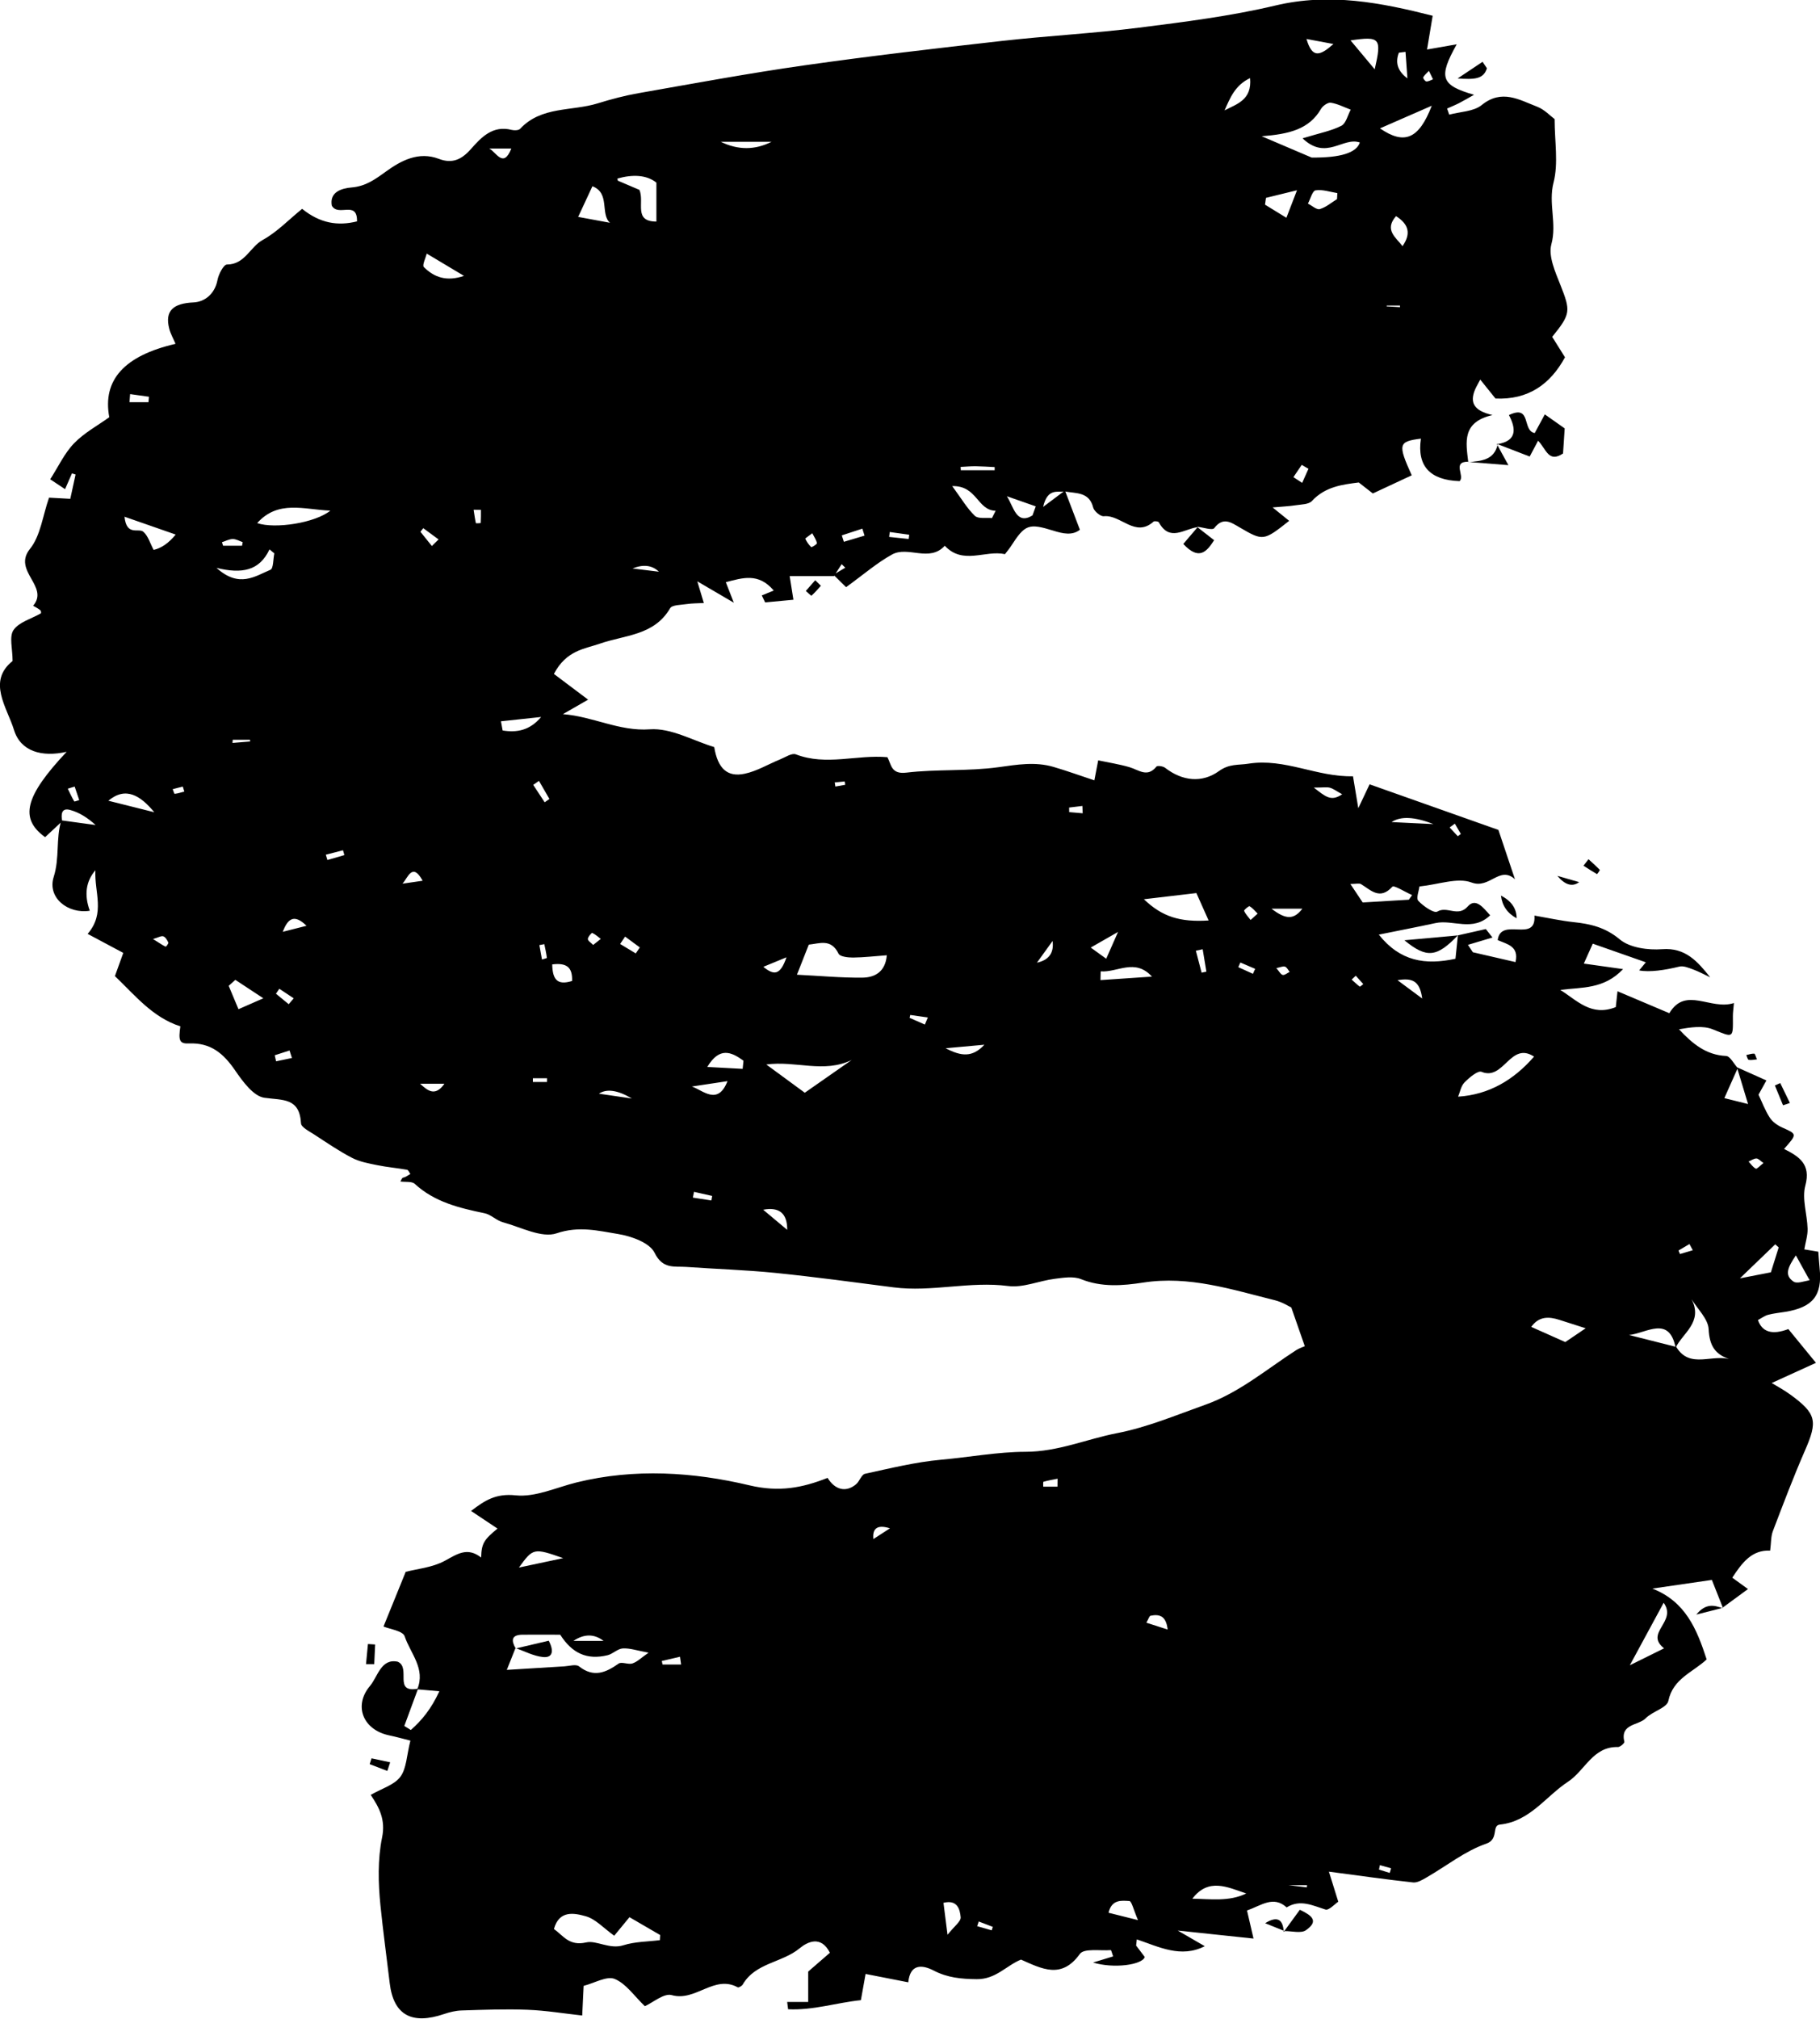 <svg xmlns="http://www.w3.org/2000/svg" id="Layer_2" viewBox="0 0 422.42 468.31"><defs><style>.cls-1{stroke-width:0px;}</style></defs><g id="Layer_1-2"><path class="cls-1" d="M193.61,133.64h-10.33c.34,2.14.53,3.35.87,5.49-2.13.2-4.35.41-6.56.62l-.78-1.62c.94-.38,1.88-.77,2.77-1.13-3.53-4.2-7.25-2.94-11.12-1.94.52,1.32.91,2.34,1.86,4.76-3.36-1.96-5.64-3.3-8.48-4.96.52,1.73.93,3.09,1.52,5.03-1.44.08-2.69.06-3.92.24-1.36.21-3.44.17-3.91.98-3.71,6.36-10.53,6.19-16.31,8.21-3.59,1.25-7.75,1.52-10.66,7.02,2.28,1.71,4.83,3.63,7.94,5.97-2.4,1.38-4.13,2.37-5.85,3.36,7.04.55,13.08,4.03,20.16,3.52,4.94-.36,10.12,2.67,14.96,4.12.82,4.98,3.04,7.05,7.09,6.18,2.83-.6,5.44-2.2,8.17-3.31,1.22-.49,2.75-1.55,3.69-1.18,7.04,2.72,14.17.02,21.25.66.93,1.76.86,4,4.38,3.58,7.08-.84,14.33-.29,21.38-1.26,4.36-.6,8.52-1.32,12.78-.07,3.06.89,6.05,1.98,9.49,3.12.28-1.49.51-2.7.89-4.64,2.49.53,4.94.9,7.28,1.59,2.13.63,4.14,2.48,6.23-.14.23-.28,1.54-.1,2.02.28,4.03,3.12,8.59,3.57,12.5.76,2.42-1.74,4.45-1.34,6.87-1.72,8.44-1.32,15.88,3.14,24.24,2.92.4,2.43.74,4.44,1.23,7.41,1.01-2.14,1.71-3.61,2.62-5.54,10.27,3.64,20.32,7.19,29.9,10.58,1.32,3.94,2.48,7.4,3.84,11.44-3.59-3.23-5.87,2.34-10.07.76-3.26-1.23-7.62.46-12.1.92-.1.95-.82,2.73-.26,3.33,1.15,1.24,3.65,2.95,4.4,2.5,2.29-1.39,4.79,1.39,7.08-1.2,1.82-2.06,3.55.22,5.19,2.06-4.04,3.89-8.65.92-12.68,1.8-4.24.92-8.5,1.73-13.16,2.68,4.95,6.21,10.76,7.11,17.79,5.6.18-1.69.37-3.57.57-5.45,0,0,0,.02,0,.02,2.16-.49,4.32-.97,6.48-1.46.51.65,1.03,1.31,1.54,1.96-1.9.57-3.79,1.14-5.69,1.7.38.57.76,1.15,1.14,1.72,3.21.74,6.42,1.48,9.9,2.28.84-3.7-1.91-4.13-4.14-5.1.73-5.5,8.98.82,8.53-5.69,3.31.57,6.18,1.21,9.09,1.52,3.95.42,7.37,1.21,10.72,4.01,2.34,1.95,6.57,2.52,9.85,2.27,5.36-.41,8.2,2.83,11.13,6.52-1.31-.61-2.58-1.31-3.93-1.81-1.04-.38-2.27-.91-3.24-.67-3.3.81-6.93,1.36-9.31.88.51-.62.9-1.1,1.54-1.88-3.98-1.4-7.85-2.76-12.31-4.32-.66,1.46-1.33,2.96-2.08,4.62,3.19.45,5.8.81,9.11,1.28-4.47,4.73-9.61,4.17-14.57,4.83,3.88,2.41,7.16,6.25,12.88,3.98.11-1,.24-2.18.4-3.67,4.07,1.72,7.87,3.33,12.03,5.09,3.79-6.34,9.55-.6,14.99-2.36-.12,1.46-.25,2.27-.24,3.08.04,5.25.16,4.96-4.7,3.01-2.29-.91-5.12-.46-7.81,0,3.13,3.35,6.29,5.98,10.93,6.19.94.04,1.8,1.82,2.71,2.8-.94,2.12-1.89,4.24-3.11,6.98,2.05.51,3.55.88,5.5,1.37-1.04-3.42-1.81-5.97-2.58-8.53,2.09.93,4.18,1.87,6.84,3.06-.67,1.21-1.22,2.2-1.83,3.3.79,1.67,1.51,3.63,2.62,5.34.64.99,1.81,1.8,2.91,2.29,3.44,1.54,3.47,1.47.4,4.96,3.47,1.75,6.28,3.5,4.94,8.49-.83,3.06.43,6.66.52,10.02.04,1.54-.47,3.1-.76,4.79.82.14,1.9.32,3.25.54.1,1.27.18,2.6.31,3.92.63,6.23-1.56,8.98-7.97,10.03-1.34.22-2.7.34-4,.69-.84.23-1.59.81-2.35,1.21q1.44,4.22,7.05,2.1c2.06,2.52,4.13,5.04,6.41,7.83-3.39,1.54-6.84,3.12-10.27,4.68,1.08.67,2.72,1.53,4.2,2.6,6.21,4.5,6.52,6.21,3.51,13.08-2.68,6.14-5.05,12.42-7.44,18.68-.47,1.23-.39,2.67-.63,4.52-4.27-.19-6.5,2.79-8.79,6.28,1.24.9,2.48,1.79,3.64,2.64-1.97,1.45-3.93,2.88-5.89,4.32l.11.12c-.74-1.87-1.48-3.75-2.6-6.56-4.25.62-9.03,1.31-13.81,2.01,7.66,2.99,10.31,9.35,12.6,16.43-3.16,2.98-7.83,4.44-8.89,9.63-.33,1.61-3.69,2.43-5.25,4.02-1.7,1.73-6,1.21-4.96,5.48.07.28-.98,1.21-1.49,1.2-5.82-.16-7.65,5.47-11.58,8.04-5.21,3.42-8.82,9.21-15.83,9.95-1.96.21-.15,3.39-3.16,4.43-4.91,1.69-9.21,5.16-13.81,7.81-.98.56-2.16,1.29-3.17,1.18-6.32-.69-12.62-1.59-19.53-2.5.56,1.81,1.29,4.17,2.17,6.97-.82.54-2.18,2.07-2.97,1.82-3.02-.95-5.86-2.44-9.01-.5-3.1-2.8-5.86-.45-9.2.72.42,1.8.84,3.64,1.51,6.51-5.78-.61-10.87-1.15-17.59-1.86,2.82,1.63,4.32,2.5,6.28,3.63-5.57,2.84-10.68.13-15.78-1.58-.05.48-.11.95-.16,1.43.67.89,1.34,1.77,2.01,2.66-.59,1.82-7.18,2.75-12,1.28,2.06-.63,3.35-1.02,4.65-1.42-.25-.69-.42-1.47-.54-1.46-2.47.19-6.21-.46-7.17.88-4.26,5.93-8.8,3.47-13.67,1.32-3.4,1.37-5.83,4.59-10.28,4.54-3.62-.04-6.77-.33-9.99-2-2.76-1.43-5.48-1.51-5.89,2.73-3.11-.61-6.24-1.22-9.91-1.94-.38,2.13-.68,3.78-1.09,6.08-5.53.56-11.11,2.4-16.89,2.11-.07-.56-.14-1.13-.22-1.69h4.88v-7.05c1.68-1.46,3.36-2.91,5.04-4.37-2.12-4.18-5.31-2.45-7.03-1.03-4.09,3.38-10.28,3.34-13.21,8.41-.2.34-.94.76-1.16.64-5.46-2.99-9.78,3.38-15.31,1.81-1.8-.51-4.38,1.74-6.24,2.57-2.47-2.36-4.37-5.24-7-6.32-1.83-.76-4.68.96-7.21,1.6-.11,2.36-.21,4.39-.33,6.88-4.28-.47-8.48-1.17-12.7-1.33-5.09-.2-10.2,0-15.29.16-1.37.04-2.78.39-4.09.83-7.28,2.47-11.7.43-12.6-7.18-.71-6-1.54-12.01-2.15-18.02-.53-5.21-.66-10.68.38-15.76.84-4.1-.64-6.92-2.64-9.88,2.61-1.5,5.48-2.31,6.88-4.2,1.44-1.93,1.45-4.93,2.33-8.39-1.28-.32-3.13-.84-5.01-1.24-5.93-1.27-8.27-6.81-4.37-11.44,1.82-2.16,2.56-6.47,6.46-5.62,3.15,1.45-1.15,7.34,4.7,6.25-1.06,2.88-2.13,5.77-3.19,8.65.5.31,1.01.63,1.51.94,2.57-2.27,4.74-4.89,6.62-8.99-2.18-.19-3.65-.32-5.13-.45,2-4.76-1.6-8.34-2.92-12.3-.42-1.27-3.48-1.66-4.91-2.27,1.57-3.86,3.24-7.98,5.15-12.68,2.65-.7,6.2-1,9.07-2.56,2.86-1.55,5.23-3.29,8.44-.76.09-3.24.62-4.12,3.8-6.72-1.97-1.31-3.86-2.57-6.14-4.09,3.17-2.42,5.72-4.11,10.36-3.62,4.57.48,9.46-1.85,14.19-3.01,13.42-3.29,27.03-2.41,40.07.69,6.89,1.63,12.25.59,18.13-1.73,1.73,2.81,4.27,3.43,6.6,1.49.82-.68,1.26-2.26,2.09-2.44,5.84-1.27,11.7-2.72,17.64-3.26,6.56-.59,13.21-1.83,19.58-1.84,7.64-.01,14.22-2.97,21.29-4.33,6.99-1.35,13.71-4.19,20.47-6.59,7.85-2.79,14.19-8.2,21.07-12.65.72-.46,1.56-.72,2.02-.93-.84-2.43-1.78-5.13-3.13-8.98-.47-.21-2.05-1.24-3.77-1.67-10.04-2.49-19.93-5.76-30.6-4.11-4.75.73-9.64,1.14-14.45-.8-1.77-.71-4.09-.33-6.11-.07-3.62.46-7.32,2.12-10.77,1.67-8.94-1.17-17.74,1.46-26.61.31-9.13-1.18-18.26-2.42-27.42-3.35-6.87-.69-13.79-.9-20.69-1.39-2.78-.2-5.47.59-7.37-3.29-1.14-2.32-5.37-3.84-8.44-4.34-4.61-.75-9.11-1.92-14.28-.17-3.48,1.18-8.31-1.43-12.47-2.56-1.5-.4-2.76-1.78-4.25-2.09-5.88-1.22-11.61-2.58-16.23-6.83-.67-.61-2.12-.37-3.33-.54.27-.46.34-.7.5-.82.17-.13.45-.13.65-.23.4-.21.78-.46,1.17-.69-.26-.34-.47-.93-.77-.98-2.29-.4-4.61-.6-6.89-1.06-2-.41-4.09-.78-5.87-1.7-3.03-1.57-5.87-3.52-8.74-5.39-1.16-.76-3.06-1.69-3.11-2.63-.34-5.96-4.2-5.32-8.49-5.92-2.56-.36-5.06-3.81-6.83-6.39-2.68-3.89-5.64-6.43-10.69-6.21-2.25.1-2.46-.75-1.99-3.97-6.46-2.08-10.51-7.19-15.19-11.66.71-1.97,1.33-3.69,1.94-5.38-2.66-1.42-5.21-2.77-8.27-4.41,4.16-4.83,1.54-9.56,1.8-14.76q-3.31,3.86-1.3,9.39c-5.07.81-9.91-3.03-8.38-7.84,1.42-4.45.46-8.89,1.77-13.13,2.65.36,5.31.73,7.96,1.09-1.84-1.68-3.81-2.94-5.96-3.51-2.05-.54-2.07,1.14-1.8,2.63-1.34,1.25-2.67,2.5-3.96,3.69-5.99-4.32-4.73-9.45,5-19.8-5.76,1.31-10.69-.09-12.22-5.06-1.61-5.24-6.27-11.25-.33-16.01,0-2.83-.83-5.64.21-7.17,1.25-1.84,4.09-2.59,6.38-3.89,0,.02.08-.49-.14-.69-.48-.44-1.11-.71-1.68-1.06,3.83-4.51-4.87-8.07-.73-13.2,2.45-3.04,2.94-7.65,4.42-11.88,1.23.07,2.8.16,4.93.27.42-1.92.82-3.78,1.23-5.64-.28-.09-.56-.18-.84-.26-.48,1.1-.96,2.19-1.6,3.66-1.07-.71-1.97-1.31-3.45-2.29,1.88-2.91,3.29-6.02,5.52-8.33,2.36-2.45,5.51-4.14,8.19-6.07-1.61-8.63,3.47-14.27,15.38-17.02-.52-1.23-1.16-2.33-1.46-3.51-1.09-4.21.98-5.89,5.64-6.1,2.6-.12,4.95-1.98,5.56-5.21.25-1.34,1.43-3.58,2.18-3.58,4.19,0,5.36-4.08,8.33-5.71,3.29-1.81,6-4.67,9.13-7.21,4.17,3.37,8.29,4.02,12.74,2.91.08-5-4.36-.97-5.85-3.65-.57-3.16,2.24-4.02,4.61-4.22,3.25-.28,5.39-1.84,7.92-3.67,3.48-2.52,7.6-4.78,12.36-2.95,3.06,1.17,5.25.13,7.35-2.24,2.46-2.78,5.09-5.62,9.52-4.49.61.15,1.6.12,1.95-.26,4.93-5.28,11.99-4.03,18.01-5.9,3.1-.96,6.27-1.8,9.46-2.36,12.83-2.25,25.64-4.63,38.53-6.46,15.2-2.16,30.46-3.93,45.72-5.65,10.63-1.2,21.33-1.75,31.94-3.09,10.6-1.34,21.28-2.68,31.65-5.14,12.59-2.99,24.48-.67,36.49,2.38-.39,2.33-.78,4.67-1.31,7.83,2.93-.51,4.77-.84,6.89-1.21-4.29,7.67-3.72,9.49,4.02,11.71-1.16.65-2.3,1.33-3.48,1.94-.9.46-1.85.84-2.77,1.25.16.47.33.94.49,1.42,2.55-.69,5.65-.7,7.53-2.22,4.67-3.79,8.74-1.21,12.91.39,1.66.64,3.01,2.11,4.02,2.86,0,5.22.91,10.24-.25,14.73-1.25,4.85.82,9.45-.5,14.3-.75,2.76.89,6.4,2.08,9.41,2.39,6.06,2.47,6.71-1.89,12.08.97,1.55,2.03,3.24,2.97,4.74-3.44,6.31-8.56,9.9-16.13,9.57-.77-.96-1.83-2.27-3.54-4.4-.59,1.13-.95,1.71-1.21,2.33-1.27,3.03-.27,4.92,4.07,5.9-7.18,1.63-6.17,6.34-5.65,10.85l.11-.03c-4.02-.07-.78,3.31-2.12,4.51-6.91-.23-9.91-3.54-8.97-9.86-5.23.67-5.4,1.27-2.13,8.51-2.74,1.28-5.49,2.56-9.03,4.21-.53-.42-1.73-1.35-3.27-2.55-3.71.48-7.75.92-10.87,4.3-.74.8-2.44.78-3.72.98-1.52.24-3.06.3-5.4.51,1.77,1.43,2.8,2.27,3.84,3.11-5.95,4.7-6.03,4.71-11.52,1.51-1.96-1.14-3.81-2.51-5.88.19-.43.56-2.57-.18-3.91-.32,0,0,.01.09.01.09-3.07.41-6.46,3.47-8.94-1.12-.12-.23-1.02-.35-1.23-.17-4.28,3.82-7.59-1.67-11.55-1.25-.77.08-2.25-1.16-2.47-2.02-.93-3.71-4.01-3.22-6.62-3.74-1.66.28-3.96-.84-5,3.6,2.46-1.84,3.77-2.82,5.07-3.8,1.1,2.89,2.2,5.78,3.47,9.1-1.77,1.39-3.97.9-6.14.22-5.75-1.78-6.58-1.49-9.86,3.59-.36.56-.8,1.07-1.39,1.85-4.58-1.01-9.74,2.58-13.97-1.95-3.58,3.92-8.53-.02-12.24,2.03-3.5,1.93-6.58,4.62-10.67,7.58-.52-.52-1.72-1.69-2.92-2.88.91-.55,1.82-1.1,2.73-1.64-.28-.27-.55-.55-.83-.82-.58.89-1.16,1.78-1.74,2.68ZM388.91,312.66c-1.49-7.59-6.78-3.35-10.82-2.96,3.66.92,7.32,1.85,10.97,2.77,3.21,5.3,8.52,1.41,12.9,2.99-3.9-1.08-5.19-3.24-5.39-7.12-.12-2.38-2.56-4.64-3.96-6.95,2.73,5.34-2.09,7.87-3.7,11.27ZM119.7,382.42s-.04-.12-.04-.12c-.67,1.69-1.35,3.37-2.03,5.09,4.08-.25,8.71-.55,13.34-.82,1.16-.07,2.72-.56,3.42,0,3.38,2.66,6.17,1.49,9.18-.63.72-.51,2.25.28,3.23-.05,1.12-.37,2.04-1.32,3.73-2.49-2.63-.48-4.32-1.08-5.97-.99-1.21.07-2.31,1.28-3.55,1.58-4.8,1.16-8.24-.46-10.98-4.76-3.07,0-5.94-.03-8.81,0-2.59.04-2.57,1.39-1.53,3.19ZM302.32,32.09c3.98-1.22,6.67-1.72,9.01-2.91,1.08-.55,1.47-2.45,2.17-3.74-1.53-.57-3.03-1.36-4.61-1.61-.68-.11-1.86.71-2.27,1.41-2.79,4.82-7.51,5.87-13.78,6.37,4.67,1.99,8.13,3.47,11.59,4.94q10,.11,11.19-3.49c-3.93-1.38-7.8,4.28-13.3-.97ZM128.57,447.5c2.2,1.56,3.51,4.02,7.5,3.11,2.38-.54,5.42,1.68,8.63.66,2.67-.85,5.62-.82,8.45-1.18.02-.4.05-.79.07-1.19-2.27-1.32-4.54-2.64-7.12-4.14-1.41,1.72-2.64,3.21-3.54,4.3-2.45-1.75-4.31-3.86-6.59-4.51-2.65-.75-6.17-1.49-7.4,2.94ZM184.98,226.12c5.28.26,10.23.73,15.17.68,2.86-.03,5.34-1.3,5.68-5.19-2.73.2-5.28.5-7.84.53-1.16,0-3.02-.2-3.36-.89-1.75-3.6-4.43-2.34-6.91-2.11-.89,2.26-1.65,4.18-2.75,6.98ZM197.68,245.9c-6.48,3.15-13.02.11-19.82,1.05,3.17,2.32,6.34,4.65,8.93,6.55,3.88-2.71,7.39-5.16,10.89-7.6ZM338.44,254.41c7.16-.47,12.89-3.86,17.61-9.29-5.5-3.62-7,5.67-12.18,3.53-.86-.36-2.86,1.34-3.96,2.46-.83.85-1.05,2.28-1.48,3.29ZM277.68,207.18c-4.32.51-7.94.93-12.18,1.43,4.24,4.07,8.36,5.35,15.02,4.93-.98-2.18-1.87-4.18-2.84-6.36ZM59.69,121.35c4.1,1.41,13.47-.03,16.98-2.89-6.21-.26-12.11-2.52-16.98,2.89ZM332.31,24.53c-4.29,1.87-8.06,3.52-12.02,5.25,5.66,3.89,9.04,2.5,12.02-5.25ZM152.35,42.37c-2.3-1.85-5.59-1.93-9.04-.95-.02,0,.05.3.08.49,1.8.76,3.61,1.54,5.02,2.14,1.24,2.89-1.48,7.35,3.94,7.35v-9.02ZM386.14,371.81c-2.9,5.36-5.27,9.73-7.86,14.51,2.48-1.22,4.85-2.4,7.95-3.93-4.63-3.63,3.11-6.13-.1-10.58ZM141.57,51.68c-2.29-2.03.08-6.89-4.07-8.47-1.26,2.7-2.29,4.91-3.31,7.11,2.43.45,4.91.9,7.38,1.36ZM28.9,119.88c.47,4.6,3.27,2.52,4.38,3.49,1.11.97,1.56,2.68,2.38,4.2q2.69-.6,5.12-3.56c-3.92-1.36-7.59-2.64-11.89-4.14ZM50.27,131.76c5.24,4.72,8.94,1.91,12.5.42.71-.3.62-2.49.9-3.81l-1.12-.92c-2.34,4.99-6.4,5.72-12.28,4.3ZM363.3,311.34c1.83-1.24,3.26-2.21,4.73-3.2-2.06-.66-4.06-1.3-6.06-1.94-2.5-.81-4.79-.87-6.57,1.62.2.09,7.81,3.48,7.9,3.52ZM326.99,208.72c.25-.36.5-.71.76-1.07-1.58-.7-4.21-2.35-4.58-1.95-2.9,3.17-4.95.83-7.27-.59-.44-.27-1.19-.04-2.48-.04,1.3,1.94,2.27,3.4,2.86,4.29,4.01-.24,7.36-.44,10.71-.64ZM276.74,440.47c4.24.07,8.53.73,12.51-1.21-4.35-1.46-8.74-3.72-12.51,1.21ZM412.84,289.39c-.27-.24-.54-.48-.81-.72-2.44,2.35-4.88,4.7-8.2,7.89,3.27-.64,5.4-1.05,7.19-1.4.69-2.21,1.25-3.99,1.81-5.77ZM99.04,58.83c-.24,1.02-1.09,2.7-.67,3.12,2.43,2.44,5.36,3.41,9.32,2.05-3.1-1.85-5.6-3.35-8.65-5.17ZM221.01,112.77c2.18,2.96,3.47,5.2,5.26,6.9.78.74,2.61.38,3.96.52.29-.57.57-1.14.86-1.7-4.32-.11-4.27-5.87-10.08-5.72ZM301.02,44.14c-2.89.71-5.04,1.23-7.19,1.76l-.22,1.58c1.53.94,3.06,1.88,4.96,3.04.86-2.23,1.49-3.87,2.46-6.38ZM172.37,247.96c.06-.63.13-1.26.19-1.89-2.81-2.05-5.57-3.28-8.4,1.45,3.01.16,5.61.3,8.21.44ZM35.81,188.43c-3.17-3.83-6.61-6.07-10.66-2.67,3.52.88,7.09,1.78,10.66,2.67ZM255.47,225.33c-.02.68-.03,1.36-.05,2.04,3.9-.27,7.81-.53,11.95-.81-3.95-4.34-8.02-.91-11.9-1.22ZM116.27,167.33c.13.71.26,1.42.39,2.13,3.33.55,6.33-.03,8.94-3.13-3.32.35-6.32.68-9.32,1ZM325.52,57.1c2.05-2.92,1.43-5.09-1.5-6.96-2.82,3.21.02,4.98,1.5,6.96ZM310.32,46.19c.03-.46.05-.93.08-1.39-1.7-.27-3.45-.9-5.06-.64-.74.12-1.19,2-1.77,3.07.93.47,2.02,1.49,2.75,1.28,1.44-.41,2.68-1.51,4.01-2.32ZM319.07,16.08c1.66-7.26,1.26-7.71-5.61-6.71,1.79,2.14,3.45,4.13,5.61,6.71ZM264.13,445.44c-1.05-2.42-1.47-4.4-2-4.43-1.75-.1-4.1-.45-4.84,2.72,1.93.48,3.57.9,6.84,1.71ZM179.08,32.89h-11.8q6.02,2.93,11.8,0ZM54.62,227.31c-.51.46-1.03.92-1.54,1.39.72,1.71,1.44,3.43,2.27,5.42,1.9-.83,3.27-1.44,5.77-2.53-2.71-1.78-4.61-3.03-6.5-4.28ZM130.72,361.47c-6.85-2.4-6.97-2.37-10.28,2.18,3.38-.72,6.07-1.29,10.28-2.18ZM416.82,291.23c-1.76,2.64-2.82,4.56-.53,6.09.79.53,2.4-.09,3.61-.3.16-.03.19-.8.05-.13-1.19-2.16-2.07-3.74-3.13-5.66ZM219.92,448.84c1.56-1.98,3.13-3.09,3.05-4.06-.16-1.82-.75-4.16-3.99-3.35.25,1.98.48,3.81.94,7.41ZM284.22,25.61c2.81-1.48,6.4-2.39,5.92-7.49-3.53,1.67-4.65,4.66-5.92,7.49ZM128.17,223.73c.08,3.47,1.14,4.93,4.61,3.84.12-3.23-1.31-4.25-4.61-3.84ZM332.7,191.18q-6.56-2.58-9.72-.47c3.14.15,5.71.27,9.72.47ZM239.64,119.57c.25-.7.51-1.4.76-2.1-2.24-.78-4.47-1.57-6.71-2.35,1.59,2.44,2.2,6.75,5.95,4.45ZM259.49,216.2c-2.48,1.42-4.07,2.33-6.33,3.62,1.82,1.31,2.68,1.93,3.59,2.59.82-1.85,1.49-3.38,2.74-6.2ZM160.58,252.06c2.51.82,6.02,4.54,8.27-1.25-3.22.49-5.75.87-8.27,1.25ZM182.71,285.31q.04-5.73-5.58-4.67c1.88,1.57,3.24,2.72,5.58,4.67ZM309.49,10.21c-2.57-.48-4.11-.76-6.26-1.17,1.33,4.48,3.02,4.03,6.26,1.17ZM133.1,380.66h6.98q-3.25-2.49-6.98,0ZM219.48,243.18c3.63,1.89,6.2,2.18,9-.82-3.12.28-5.61.51-9,.82ZM195.38,124.2c.16.5.32.99.48,1.49,1.6-.48,3.2-.95,4.8-1.43-.17-.54-.34-1.08-.51-1.62-1.59.52-3.18,1.04-4.77,1.56ZM230.86,109.09c0-.24,0-.48,0-.73-1.46-.07-2.93-.18-4.39-.2-1.17-.01-2.34.1-3.51.16.01.26.03.51.04.77h7.86ZM240.67,223.33q4.17-.9,3.63-5.03c-1.27,1.76-2.3,3.18-3.63,5.03ZM302.28,210.8h-7.17c3.41,2.64,5.24,2.52,7.17,0ZM97.49,251.41c1.65,1.46,3.42,3.19,5.67,0h-5.67ZM65.62,216.17c1.63-.41,3.26-.82,5.52-1.4-3.02-2.98-4.42-1.43-5.52,1.4ZM303.69,108.75c-.52-.3-1.04-.6-1.56-.9-.64.94-1.29,1.89-1.93,2.84.68.44,1.35.89,2.03,1.33.49-1.09.97-2.17,1.46-3.26ZM326.66,18.18c-.15-2.05-.29-4.1-.44-6.15-.51.06-1.02.12-1.54.19-.86,2.21-.38,4.22,1.98,5.96ZM125.09,181.15c-.44.31-.89.62-1.33.93.89,1.35,1.77,2.69,2.66,4.04.37-.26.73-.51,1.1-.77-.81-1.4-1.62-2.8-2.43-4.2ZM146.66,254.84q-4.95-2.93-7.65-1.12c2.29.34,4.52.66,7.65,1.12ZM152.94,132.63q-2.37-2.27-6.13-.75c2.9.36,4.52.55,6.13.75ZM304.93,182.71c2.71,2.08,3.97,3.33,6.59,1.55-1.31-.72-2.03-1.28-2.83-1.51-.69-.2-1.49-.04-3.76-.04ZM279.15,220.21l-1.59.34c.44,1.7.89,3.39,1.33,5.09.37-.08.74-.15,1.11-.23-.29-1.73-.57-3.47-.86-5.2ZM271.01,378.03c-.36-3.28-1.99-3.6-3.98-3.2-.28.06-.44.71-.96,1.61,1.6.52,3.08.99,4.93,1.59ZM324.36,227.39c1.85,1.38,3.39,2.52,5.73,4.25-.55-4.14-2.32-4.81-5.73-4.25ZM202.71,357.04c1.28-.82,2.35-1.52,3.85-2.49q-4.26-1.35-3.85,2.49ZM182.54,222.08c-2.44,1.01-3.73,1.54-5.37,2.21,2.37,1.92,3.89,2.14,5.37-2.21ZM98.1,204.32c-2.4-4.36-3.4-.73-4.68.68,1.44-.21,2.87-.42,4.68-.68ZM67.01,232.96c.39-.45.77-.9,1.16-1.36-1.11-.74-2.23-1.48-3.34-2.22-.26.38-.52.77-.78,1.15.99.81,1.97,1.62,2.96,2.43ZM251.29,188.67c-.02-.57-.05-1.13-.07-1.7-1.03.12-2.05.25-3.08.37,0,.35.01.71.02,1.06,1.04.09,2.09.18,3.13.27ZM63.76,244.8c.11.47.21.94.32,1.41,1.23-.26,2.45-.52,3.68-.77-.19-.58-.38-1.16-.56-1.74-1.15.37-2.29.74-3.44,1.11ZM56.18,126.6c.05-.28.1-.55.15-.83-.77-.26-1.55-.73-2.31-.72-.84.01-1.68.48-2.51.74.09.27.18.54.27.81h4.41ZM118.68,34.46h-5.14c1.62.78,3.27,4.72,5.14,0ZM161.08,276.49c-.09.45-.17.89-.26,1.34,1.43.22,2.85.44,4.28.66.06-.35.12-.7.19-1.05-1.4-.32-2.81-.64-4.21-.95ZM145.09,217.27c-.39.57-.77,1.14-1.16,1.72,1.21.73,2.42,1.46,3.63,2.19.31-.46.63-.93.94-1.39-1.14-.84-2.28-1.68-3.41-2.51ZM290.26,213.42c.77-.69,1.21-1.08,1.64-1.47-.61-.6-1.16-1.29-1.87-1.72-.17-.1-1.34.88-1.27,1.06.27.7.85,1.28,1.49,2.12ZM210.91,125.03c.04-.33.08-.66.12-.98-1.51-.21-3.02-.42-4.52-.63-.05.38-.09.76-.14,1.14,1.52.16,3.03.32,4.55.48ZM123.68,250.14c0,.29,0,.58,0,.87h3.28c0-.29,0-.58.01-.87h-3.29ZM30.2,91.42c-.05.63-.1,1.25-.15,1.88h4.41c.03-.42.07-.84.11-1.26-1.46-.2-2.91-.41-4.37-.61ZM54.02,171.61c-.02.25-.04.49-.06.74,1.37-.11,2.73-.23,4.1-.34-.01-.13-.03-.26-.04-.4h-3.99ZM17.32,182.47c-.53.17-1.06.33-1.59.5.48.99.94,1.99,1.5,2.94.06.09.76-.19,1.16-.3l-1.06-3.13ZM214.66,237.68c.23-.55.46-1.09.69-1.64-1.36-.2-2.72-.39-4.08-.58-.05.22-.1.45-.15.67,1.18.52,2.36,1.04,3.54,1.55ZM158.08,386.15c-.08-.6-.17-1.21-.25-1.81-1.41.33-2.82.66-4.23.99.06.27.12.55.18.82h4.31ZM79.93,198.37l-.32-1.12c-1.33.34-2.66.69-3.99,1.03.12.41.25.82.37,1.23,1.31-.38,2.62-.76,3.94-1.14ZM287.89,223.28c-.16.36-.32.72-.48,1.09,1.13.51,2.26,1.03,3.39,1.54.17-.38.35-.77.52-1.15-1.14-.49-2.29-.98-3.43-1.47ZM111.62,118.28c-.56-.01-1.13-.02-1.69-.03.16,1.04.29,2.08.52,3.11.02.08,1.12.01,1.12-.03.06-1.01.05-2.03.05-3.05ZM320.26,432.7c-.07.34-.14.68-.2,1.02.83.26,1.66.52,2.5.77.11-.36.21-.72.31-1.08-.87-.24-1.74-.48-2.61-.72ZM303.32,437.84c.01-.17.03-.34.04-.51h-4.35c2.38.28,3.34.4,4.31.51ZM227.16,445.76l-.36,1.09c1.12.32,2.24.64,3.37.96.09-.27.18-.53.26-.8-1.09-.42-2.18-.83-3.27-1.25ZM337.67,191.08c-.4.29-.81.59-1.21.88.63.68,1.26,1.35,1.89,2.03.24-.17.47-.35.71-.52-.46-.8-.93-1.59-1.39-2.39ZM324.93,71.25c0-.12,0-.24.01-.36h-3.09c0,.06-.01.12-.02.18,1.03.06,2.06.12,3.09.18ZM245.45,344.89c0-.62.01-1.23.02-1.85-1.1.22-2.21.4-3.28.71-.12.03-.04.75-.06,1.14h3.32ZM42.79,183.64c-.12-.39-.25-.78-.37-1.17-.78.2-1.56.41-2.34.61.16.38.36,1.1.47,1.08.76-.09,1.5-.33,2.24-.53ZM193.74,181.51c.05.32.1.64.15.96.76-.14,1.52-.28,2.28-.41-.04-.26-.08-.52-.13-.78-.77.08-1.53.15-2.3.23ZM35.51,217.84c1.89,1.18,2.4,1.55,2.96,1.78.06.03.69-.76.6-.96-.25-.56-.66-1.26-1.16-1.44-.48-.17-1.17.27-2.4.62ZM392.9,290.05c-.26-.48-.52-.97-.78-1.45-.85.5-1.7,1-2.54,1.5.11.27.23.55.34.82.99-.29,1.99-.58,2.98-.88ZM137.67,219.22c.73-.58,1.25-1,1.77-1.41-.65-.49-1.26-1.06-1.98-1.38-.14-.06-1,.9-1.02,1.4-.01.42.73.86,1.23,1.39ZM331.65,16.44c-.6.65-1.1,1.02-1.33,1.52-.08.18.46.93.74.94.51.02,1.03-.31,1.54-.5-.26-.54-.53-1.09-.95-1.96ZM409.3,269.81c-.69-.47-1.16-1.06-1.64-1.06-.6,0-1.21.46-1.82.71.55.58,1.02,1.32,1.69,1.66.25.12.98-.7,1.76-1.31ZM126.35,219.03c-.39.07-.77.15-1.16.22.2,1.11.4,2.22.6,3.34.4-.13,1.15-.3,1.14-.37-.13-1.07-.37-2.12-.59-3.18ZM188.53,123.71c-.81.63-1.66,1.15-1.61,1.28.32.71.79,1.39,1.36,1.93.1.09,1.35-.65,1.32-.91-.1-.7-.59-1.35-1.07-2.3ZM314.67,226.36c-.32.3-.64.59-.95.89.62.56,1.22,1.14,1.88,1.63.08.06.54-.38.82-.59-.58-.64-1.17-1.29-1.75-1.93ZM296.24,224.59c.65.74,1,1.47,1.48,1.58.46.1,1.07-.45,1.61-.71-.36-.42-.64-1.07-1.08-1.21-.48-.15-1.11.16-2.01.34ZM100.24,126.67c.52-.51,1.04-1.02,1.55-1.53-1.18-.87-2.37-1.74-3.55-2.61-.22.27-.44.55-.66.83.89,1.1,1.78,2.21,2.66,3.31Z"></path><path class="cls-1" d="M347.58,103.02c4.57-.73,4.28-3.63,2.64-6.73,5.32-2.54,2.99,3.65,5.99,4.17.71-1.31,1.49-2.76,2.34-4.33,1.72,1.21,3.15,2.22,4.61,3.25-.13,2.02-.27,4.03-.38,5.82-3.37,2.24-3.86-.96-5.79-2.96-.69,1.3-1.34,2.51-1.95,3.67-3.04-1.17-5.36-2.07-7.65-2.95.04.02.19.05.19.05Z"></path><path class="cls-1" d="M277.9,122.37s0-.09-.01-.09c1.24.97,2.49,1.94,3.91,3.04-1.75,2.7-3.51,4.77-7.16.87,1.08-1.27,2.17-2.55,3.26-3.82Z"></path><path class="cls-1" d="M338.38,216.98c-4.88,5.09-7.24,5.41-12.42,1.15,4.45-.4,8.43-.77,12.41-1.13,0,0,0-.02,0-.02Z"></path><path class="cls-1" d="M297.95,448.17c1.2-1.64,2.39-3.28,3.74-5.13,2.61,1.25,4.59,2.54,1.42,4.74-1.15.8-3.28.18-4.96.21l-.19.19Z"></path><path class="cls-1" d="M348.37,207.76q3.64,1.89,3.64,5.27-3.22-1.74-3.64-5.27Z"></path><path class="cls-1" d="M345.12,15.84c-.82,2.6-3,2.61-6.81,2.36,2.61-1.74,4.2-2.8,5.79-3.86.34.5.68,1,1.02,1.5Z"></path><path class="cls-1" d="M84.95,386.07c.15-1.56.3-3.12.45-4.68.56.04,1.11.07,1.67.11-.07,1.52-.14,3.04-.21,4.56-.64,0-1.27,0-1.91,0Z"></path><path class="cls-1" d="M340.77,107.23c2.95-.3,6.02-.41,6.86-4.18-.04-.02-.19-.06-.23-.08.66,1.25,1.36,2.52,2.7,4.94-3.89-.32-6.52-.53-9.19-.73-.03.02-.14.05-.14.05Z"></path><path class="cls-1" d="M298.14,447.98c-1.36-.55-2.71-1.1-4.5-1.82q4.06-2.54,4.31,2s.19-.18.19-.18Z"></path><path class="cls-1" d="M190.53,135.89c-.71.79-1.4,1.6-2.19,2.3-.07.06-.86-.71-1.31-1.1.73-.83,1.45-1.66,2.18-2.48.44.43.88.85,1.32,1.28Z"></path><path class="cls-1" d="M368.69,199.33c.89.81,1.79,1.6,2.62,2.47.07.07-.61,1-.64.99-1.07-.62-2.11-1.29-3.15-1.96.39-.5.78-1,1.17-1.5Z"></path><path class="cls-1" d="M89.89,410.83c-1.36-.52-2.73-1.05-4.09-1.57.14-.45.29-.9.43-1.35,1.44.31,2.88.61,4.33.92-.22.67-.44,1.33-.66,2Z"></path><path class="cls-1" d="M361.46,203.19c2.75.79,3.81,1.09,5.06,1.45q-2.35,1.75-5.06-1.45Z"></path><path class="cls-1" d="M413.84,256.41c-.63-1.53-1.26-3.06-1.89-4.59.41-.19.82-.38,1.24-.57.75,1.54,1.49,3.08,2.24,4.62-.53.18-1.06.36-1.59.54Z"></path><path class="cls-1" d="M399.79,373.02c-1.74.44-3.49.88-6.08,1.54,2.18-2.66,4.13-2.22,6.17-1.44.03.03-.08-.09-.08-.09Z"></path><path class="cls-1" d="M407.8,245.76c-.71.06-1.35.23-1.93.11-.25-.06-.38-.72-.56-1.11.61-.13,1.24-.36,1.84-.33.2.01.36.72.64,1.33Z"></path><path class="cls-1" d="M119.7,382.42c2.62-.62,5.24-1.23,7.66-1.8,1.31,2.49.84,4.02-1.35,3.79-2.15-.23-4.21-1.32-6.33-2.08-.02-.04.02.09.02.09Z"></path></g></svg>